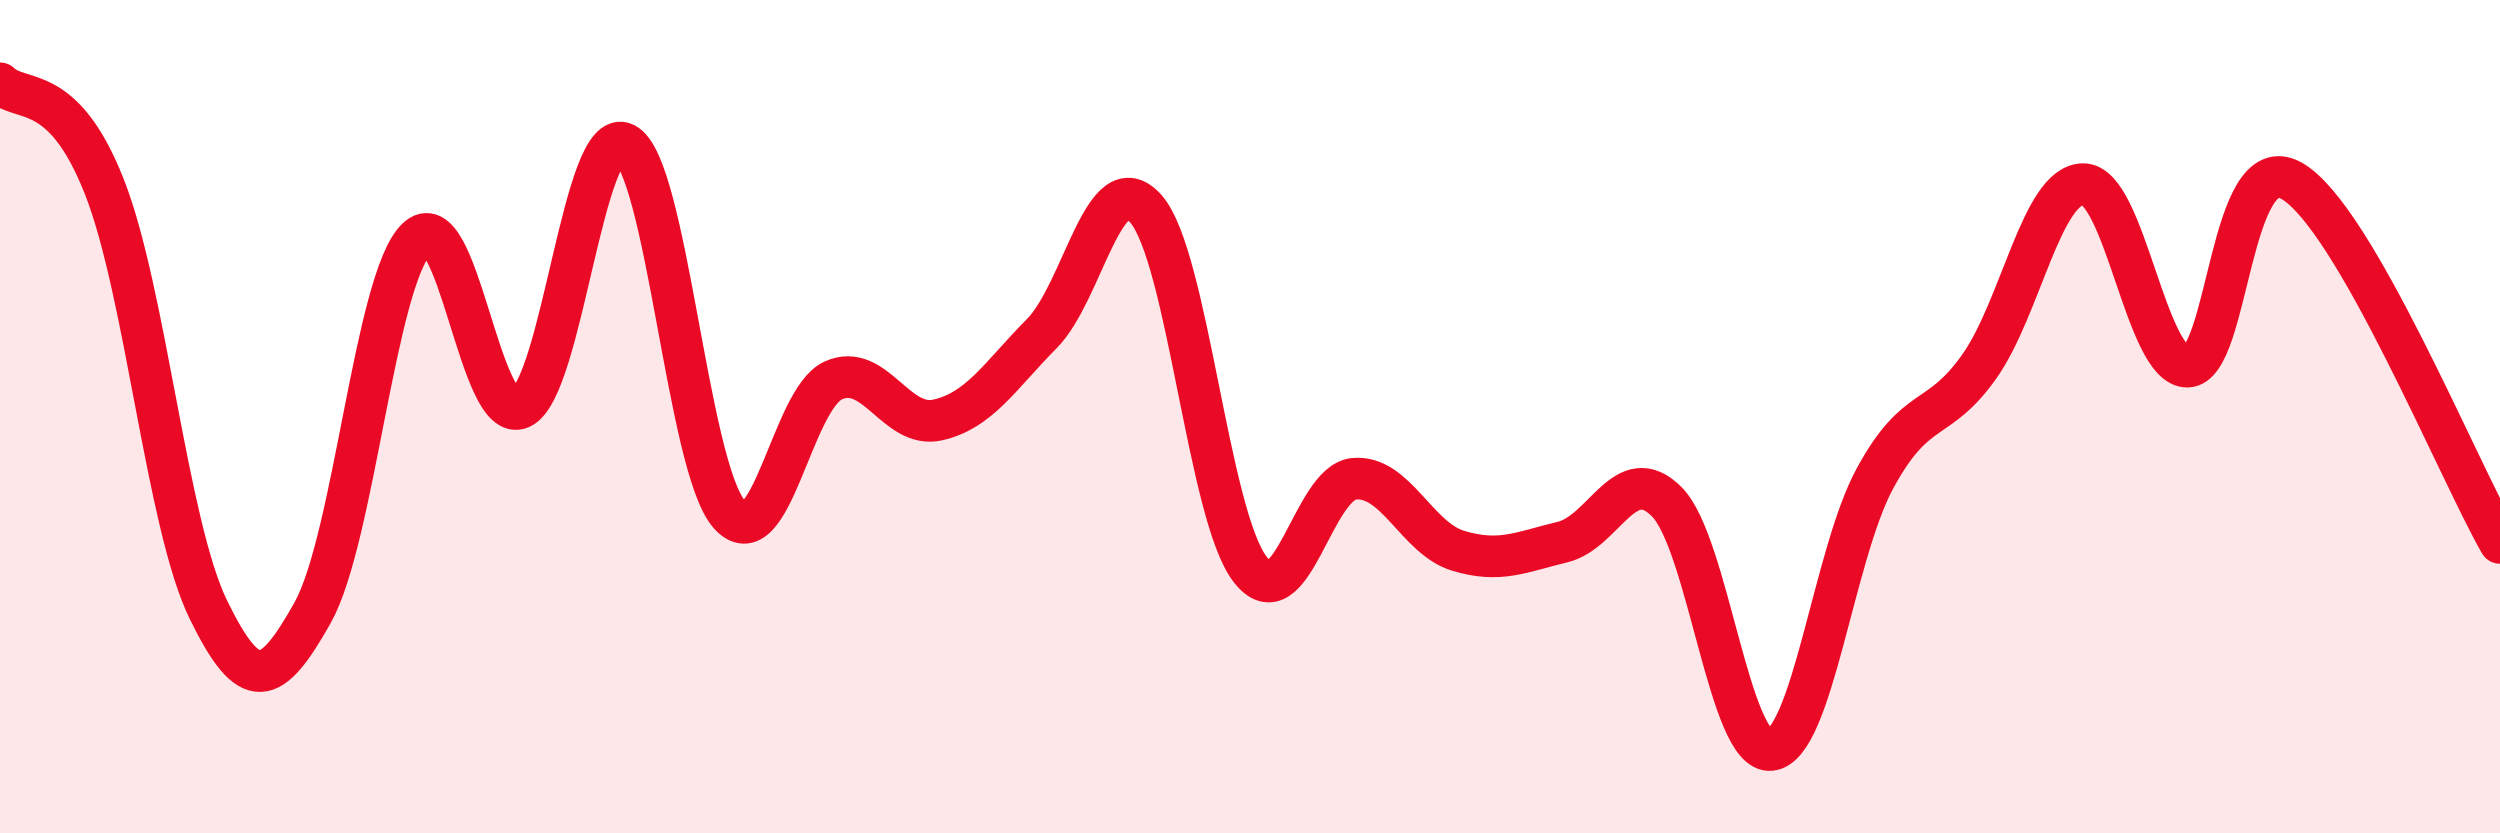 
    <svg width="60" height="20" viewBox="0 0 60 20" xmlns="http://www.w3.org/2000/svg">
      <path
        d="M 0,2 C 0.5,2.49 1.5,1.94 2.5,4.47 C 3.5,7 4,12.58 5,14.63 C 6,16.68 6.5,16.49 7.5,14.71 C 8.5,12.93 9,6.71 10,5.73 C 11,4.75 11.5,10.25 12.5,9.79 C 13.5,9.33 14,2.94 15,3.45 C 16,3.96 16.5,11.2 17.5,12.34 C 18.5,13.48 19,9.58 20,9.13 C 21,8.68 21.5,10.3 22.5,10.08 C 23.5,9.86 24,9.02 25,8.01 C 26,7 26.5,3.88 27.5,5.01 C 28.5,6.14 29,12.36 30,13.66 C 31,14.96 31.5,11.58 32.5,11.49 C 33.5,11.4 34,12.92 35,13.22 C 36,13.52 36.5,13.25 37.5,13.01 C 38.5,12.77 39,11.04 40,12.04 C 41,13.04 41.5,18.11 42.5,18 C 43.5,17.89 44,13.32 45,11.48 C 46,9.64 46.5,10.21 47.5,8.8 C 48.5,7.39 49,4.42 50,4.42 C 51,4.42 51.5,8.82 52.5,8.8 C 53.5,8.78 53.5,3.49 55,4.34 C 56.5,5.19 59,11.29 60,13.03L60 20L0 20Z"
        fill="#EB0A25"
        opacity="0.1"
        stroke-linecap="round"
        stroke-linejoin="round"
      />
      <path
        d="M 0,2 C 0.5,2.49 1.5,1.94 2.5,4.47 C 3.5,7 4,12.58 5,14.63 C 6,16.68 6.5,16.49 7.5,14.71 C 8.5,12.93 9,6.71 10,5.73 C 11,4.75 11.5,10.25 12.5,9.79 C 13.5,9.33 14,2.94 15,3.45 C 16,3.96 16.5,11.2 17.5,12.34 C 18.5,13.48 19,9.58 20,9.13 C 21,8.68 21.5,10.3 22.5,10.08 C 23.5,9.86 24,9.02 25,8.01 C 26,7 26.5,3.88 27.5,5.01 C 28.5,6.14 29,12.36 30,13.66 C 31,14.96 31.5,11.58 32.5,11.49 C 33.5,11.4 34,12.92 35,13.22 C 36,13.52 36.5,13.25 37.5,13.01 C 38.5,12.77 39,11.04 40,12.04 C 41,13.04 41.5,18.11 42.5,18 C 43.5,17.89 44,13.32 45,11.48 C 46,9.64 46.5,10.21 47.5,8.8 C 48.5,7.39 49,4.42 50,4.42 C 51,4.42 51.5,8.82 52.5,8.8 C 53.5,8.78 53.5,3.49 55,4.34 C 56.5,5.19 59,11.29 60,13.03"
        stroke="#EB0A25"
        stroke-width="1"
        fill="none"
        stroke-linecap="round"
        stroke-linejoin="round"
      />
    </svg>
  
